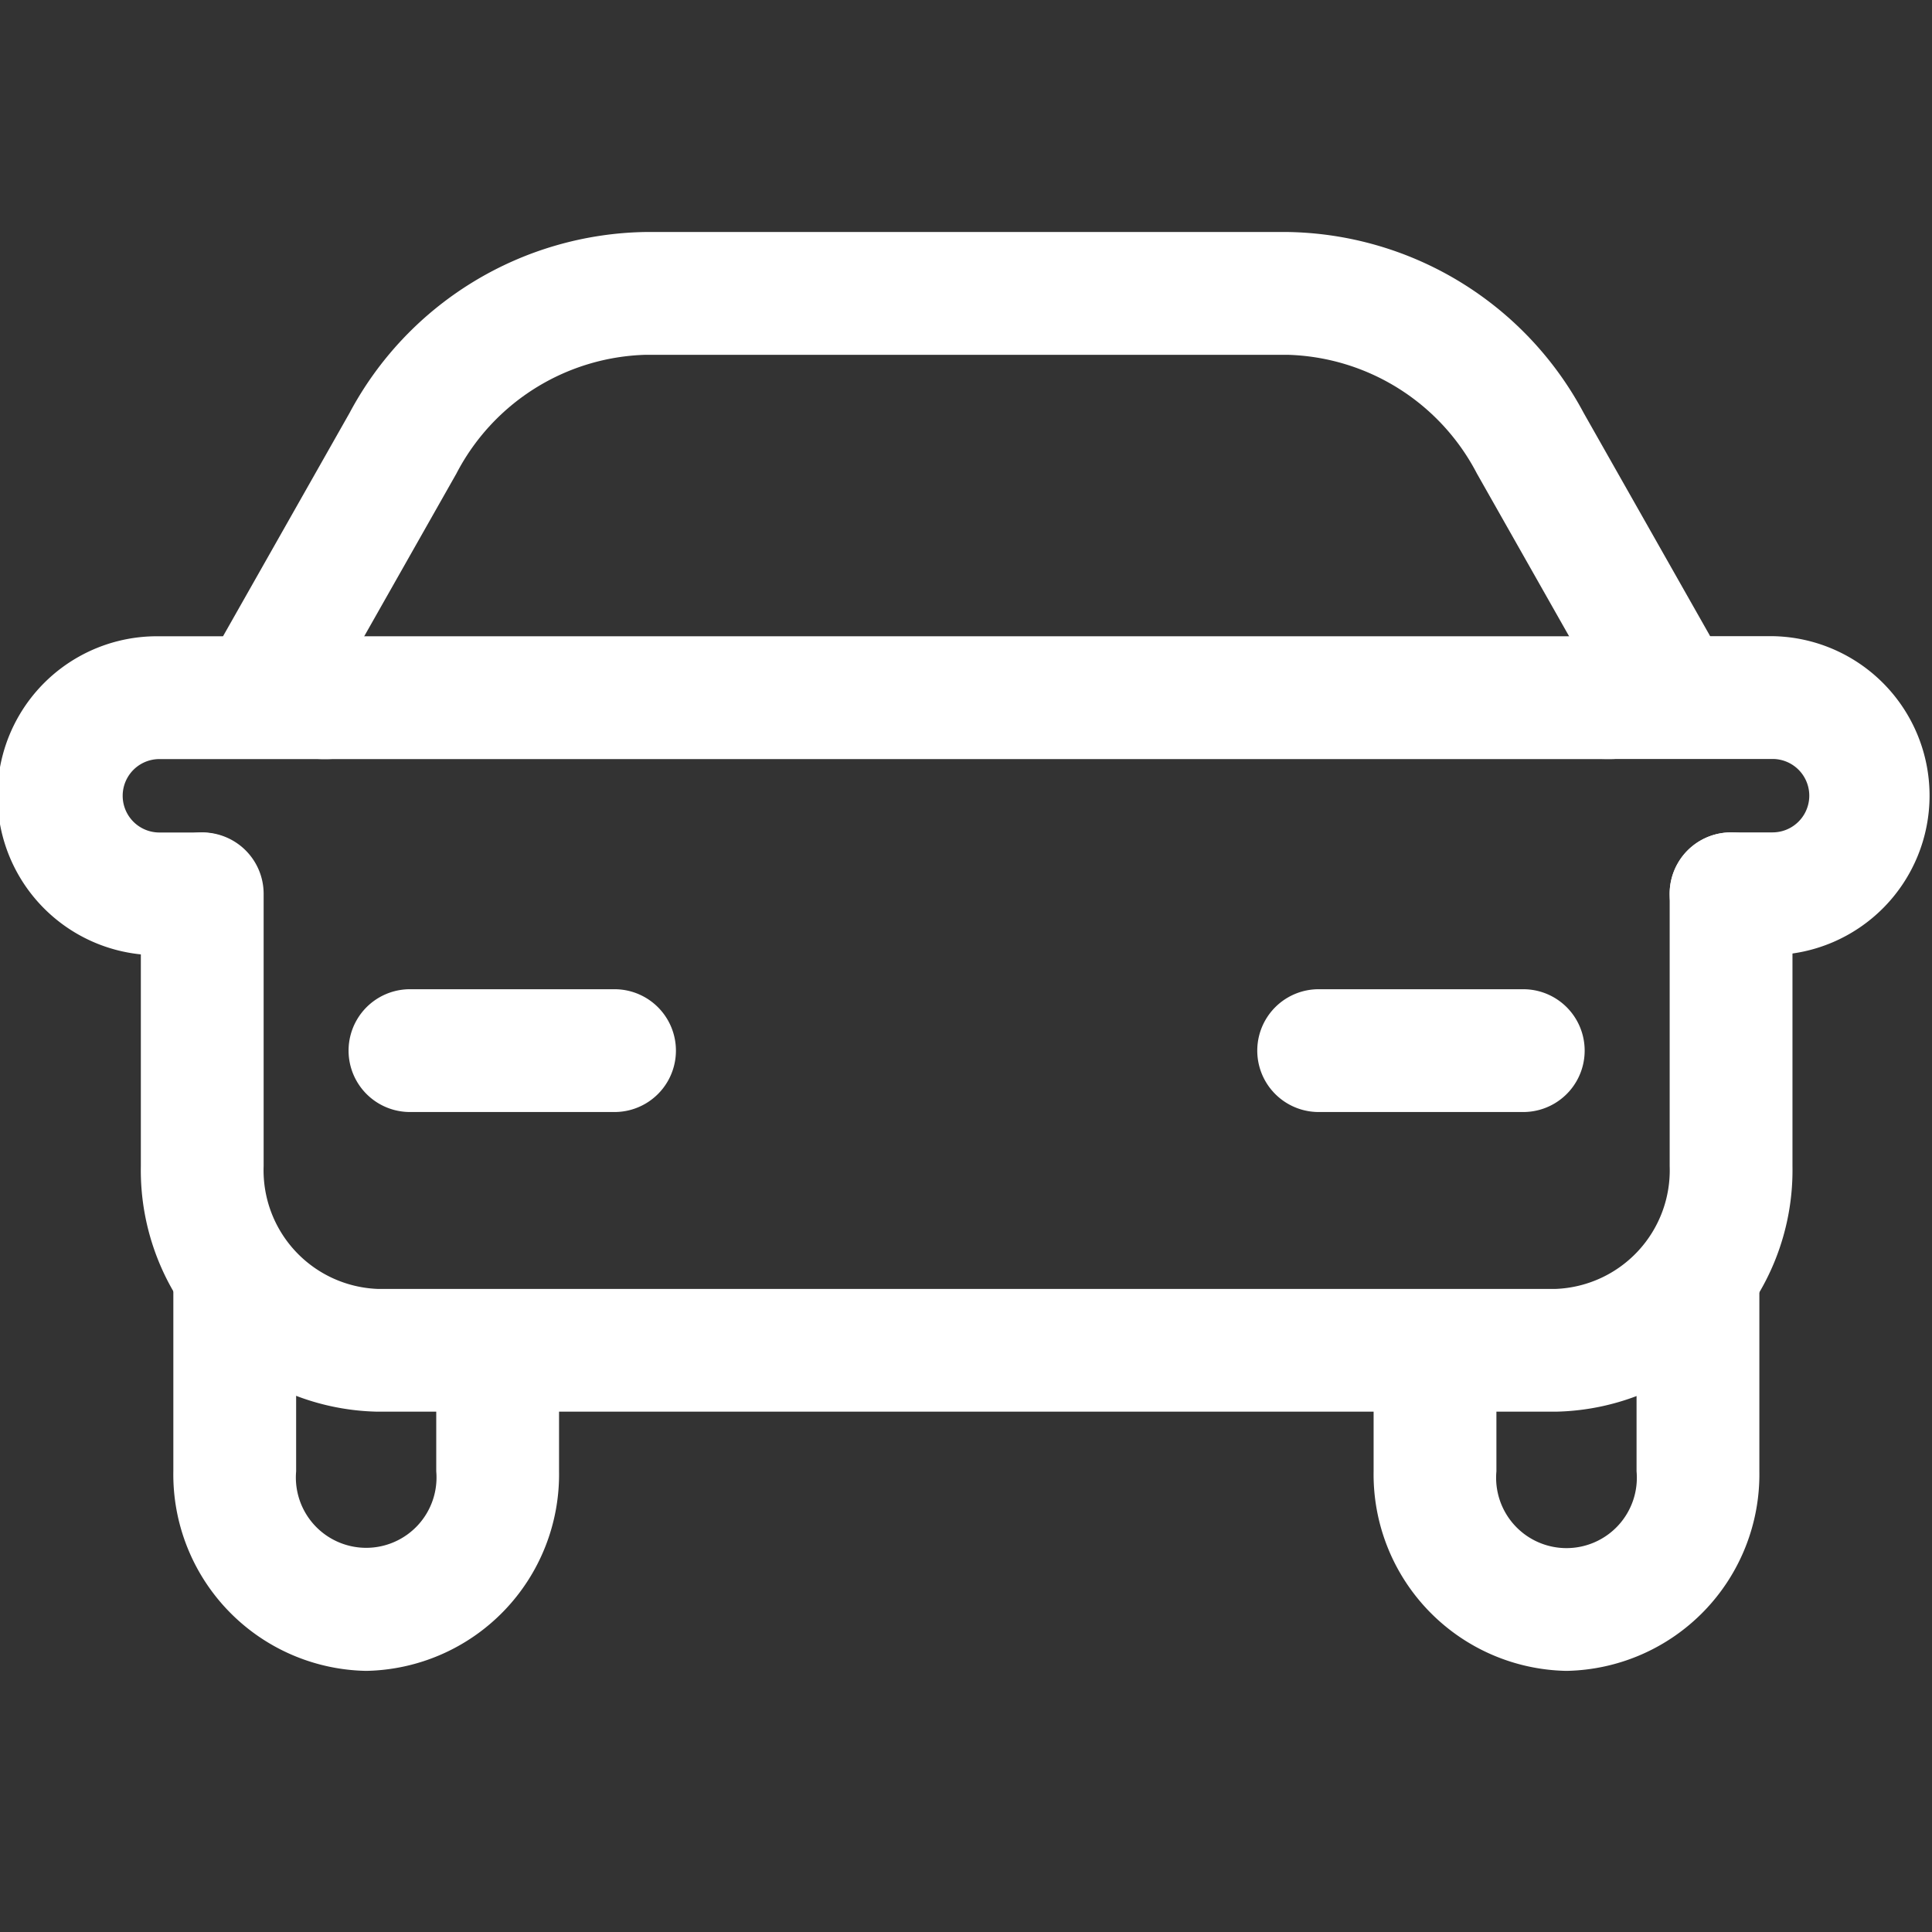 <?xml version="1.0" encoding="UTF-8"?> <svg xmlns="http://www.w3.org/2000/svg" xmlns:xlink="http://www.w3.org/1999/xlink" width="50" height="50" viewBox="0 0 50 50"><rect x="0" y="0" width="50" height="50" fill="#333333" stroke="none"/><defs><clipPath id="clip-icon_car_white"><rect width="50" height="50"></rect></clipPath></defs><g id="icon_car_white" clip-path="url(#clip-icon_car_white)"><g id="グループ_15" data-name="グループ 15" transform="translate(-232.775 -48.498)"><g id="グループ_14" data-name="グループ 14" transform="translate(232.775 54.498)"><g id="グループ_2" data-name="グループ 2" transform="translate(5.595)"><path id="パス_4" data-name="パス 4" d="M275.312,67.279a1.588,1.588,0,0,1-1.384-.8l-3.244-5.726a5.7,5.7,0,0,0-4.909-3.073H249.182a5.7,5.7,0,0,0-4.908,3.073l-3.244,5.726a1.589,1.589,0,0,1-2.766-1.568l3.244-5.725a8.839,8.839,0,0,1,7.674-4.684h16.592a8.836,8.836,0,0,1,7.674,4.684l3.244,5.725a1.589,1.589,0,0,1-1.38,2.373Z" transform="translate(-238.057 -54.498)" fill="#fff"></path></g><g id="グループ_3" data-name="グループ 3" transform="translate(6.757 10.467)"><path id="パス_5" data-name="パス 5" d="M274.084,67.558H240.743a1.589,1.589,0,0,1,0-3.178h33.341a1.589,1.589,0,0,1,0,3.178Z" transform="translate(-239.154 -64.38)" fill="#fff"></path></g><g id="グループ_6" data-name="グループ 6" transform="translate(9.021 19.601)"><g id="グループ_4" data-name="グループ 4" transform="translate(23.517)"><path id="パス_6" data-name="パス 6" d="M270.379,76.182h-5.295a1.589,1.589,0,0,1,0-3.178h5.295a1.589,1.589,0,0,1,0,3.178Z" transform="translate(-263.495 -73.004)" fill="#fff"></path></g><g id="グループ_5" data-name="グループ 5"><path id="パス_7" data-name="パス 7" d="M248.175,76.182h-5.294a1.589,1.589,0,0,1,0-3.178h5.294a1.589,1.589,0,0,1,0,3.178Z" transform="translate(-241.292 -73.004)" fill="#fff"></path></g></g><g id="グループ_9" data-name="グループ 9" transform="translate(4.486 25.57)"><g id="グループ_7" data-name="グループ 7"><path id="パス_8" data-name="パス 8" d="M242,90.311a5.084,5.084,0,0,1-4.99-5.164v-4.92a1.589,1.589,0,1,1,3.178,0v4.92a1.82,1.82,0,1,0,3.626,0V82.613a1.589,1.589,0,0,1,3.178,0v2.535A5.085,5.085,0,0,1,242,90.311Z" transform="translate(-237.01 -78.639)" fill="#fff"></path></g><g id="グループ_8" data-name="グループ 8" transform="translate(31.063)"><path id="パス_9" data-name="パス 9" d="M271.328,90.311a5.085,5.085,0,0,1-4.991-5.164V82.613a1.589,1.589,0,0,1,3.178,0v2.535a1.821,1.821,0,1,0,3.627,0v-4.92a1.589,1.589,0,0,1,3.178,0v4.92A5.085,5.085,0,0,1,271.328,90.311Z" transform="translate(-266.337 -78.639)" fill="#fff"></path></g></g><g id="グループ_10" data-name="グループ 10" transform="translate(3.645 15.543)"><path id="パス_10" data-name="パス 10" d="M272.833,84.163H242.34a6.25,6.25,0,0,1-6.124-6.355V70.761a1.589,1.589,0,1,1,3.178,0v7.047a3.072,3.072,0,0,0,2.947,3.178h30.493a3.072,3.072,0,0,0,2.948-3.178V70.761a1.589,1.589,0,0,1,3.178,0v7.047A6.25,6.25,0,0,1,272.833,84.163Z" transform="translate(-236.216 -69.172)" fill="#fff"></path></g><g id="グループ_13" data-name="グループ 13" transform="translate(0 10.467)"><g id="グループ_11" data-name="グループ 11" transform="translate(39.938)"><path id="パス_11" data-name="パス 11" d="M276.417,72.633h-1.075a1.589,1.589,0,0,1,0-3.178h1.075a.949.949,0,1,0,0-1.9H272.07a1.589,1.589,0,0,1,0-3.178h4.347a4.127,4.127,0,0,1,0,8.253Z" transform="translate(-270.481 -64.38)" fill="#fff"></path></g><g id="グループ_12" data-name="グループ 12"><path id="パス_12" data-name="パス 12" d="M237.977,72.633H236.9a4.127,4.127,0,1,1,0-8.253h4.347a1.589,1.589,0,0,1,0,3.178H236.9a.949.949,0,1,0,0,1.9h1.075a1.589,1.589,0,0,1,0,3.178Z" transform="translate(-232.775 -64.38)" fill="#fff"></path></g></g></g></g></g></svg> 